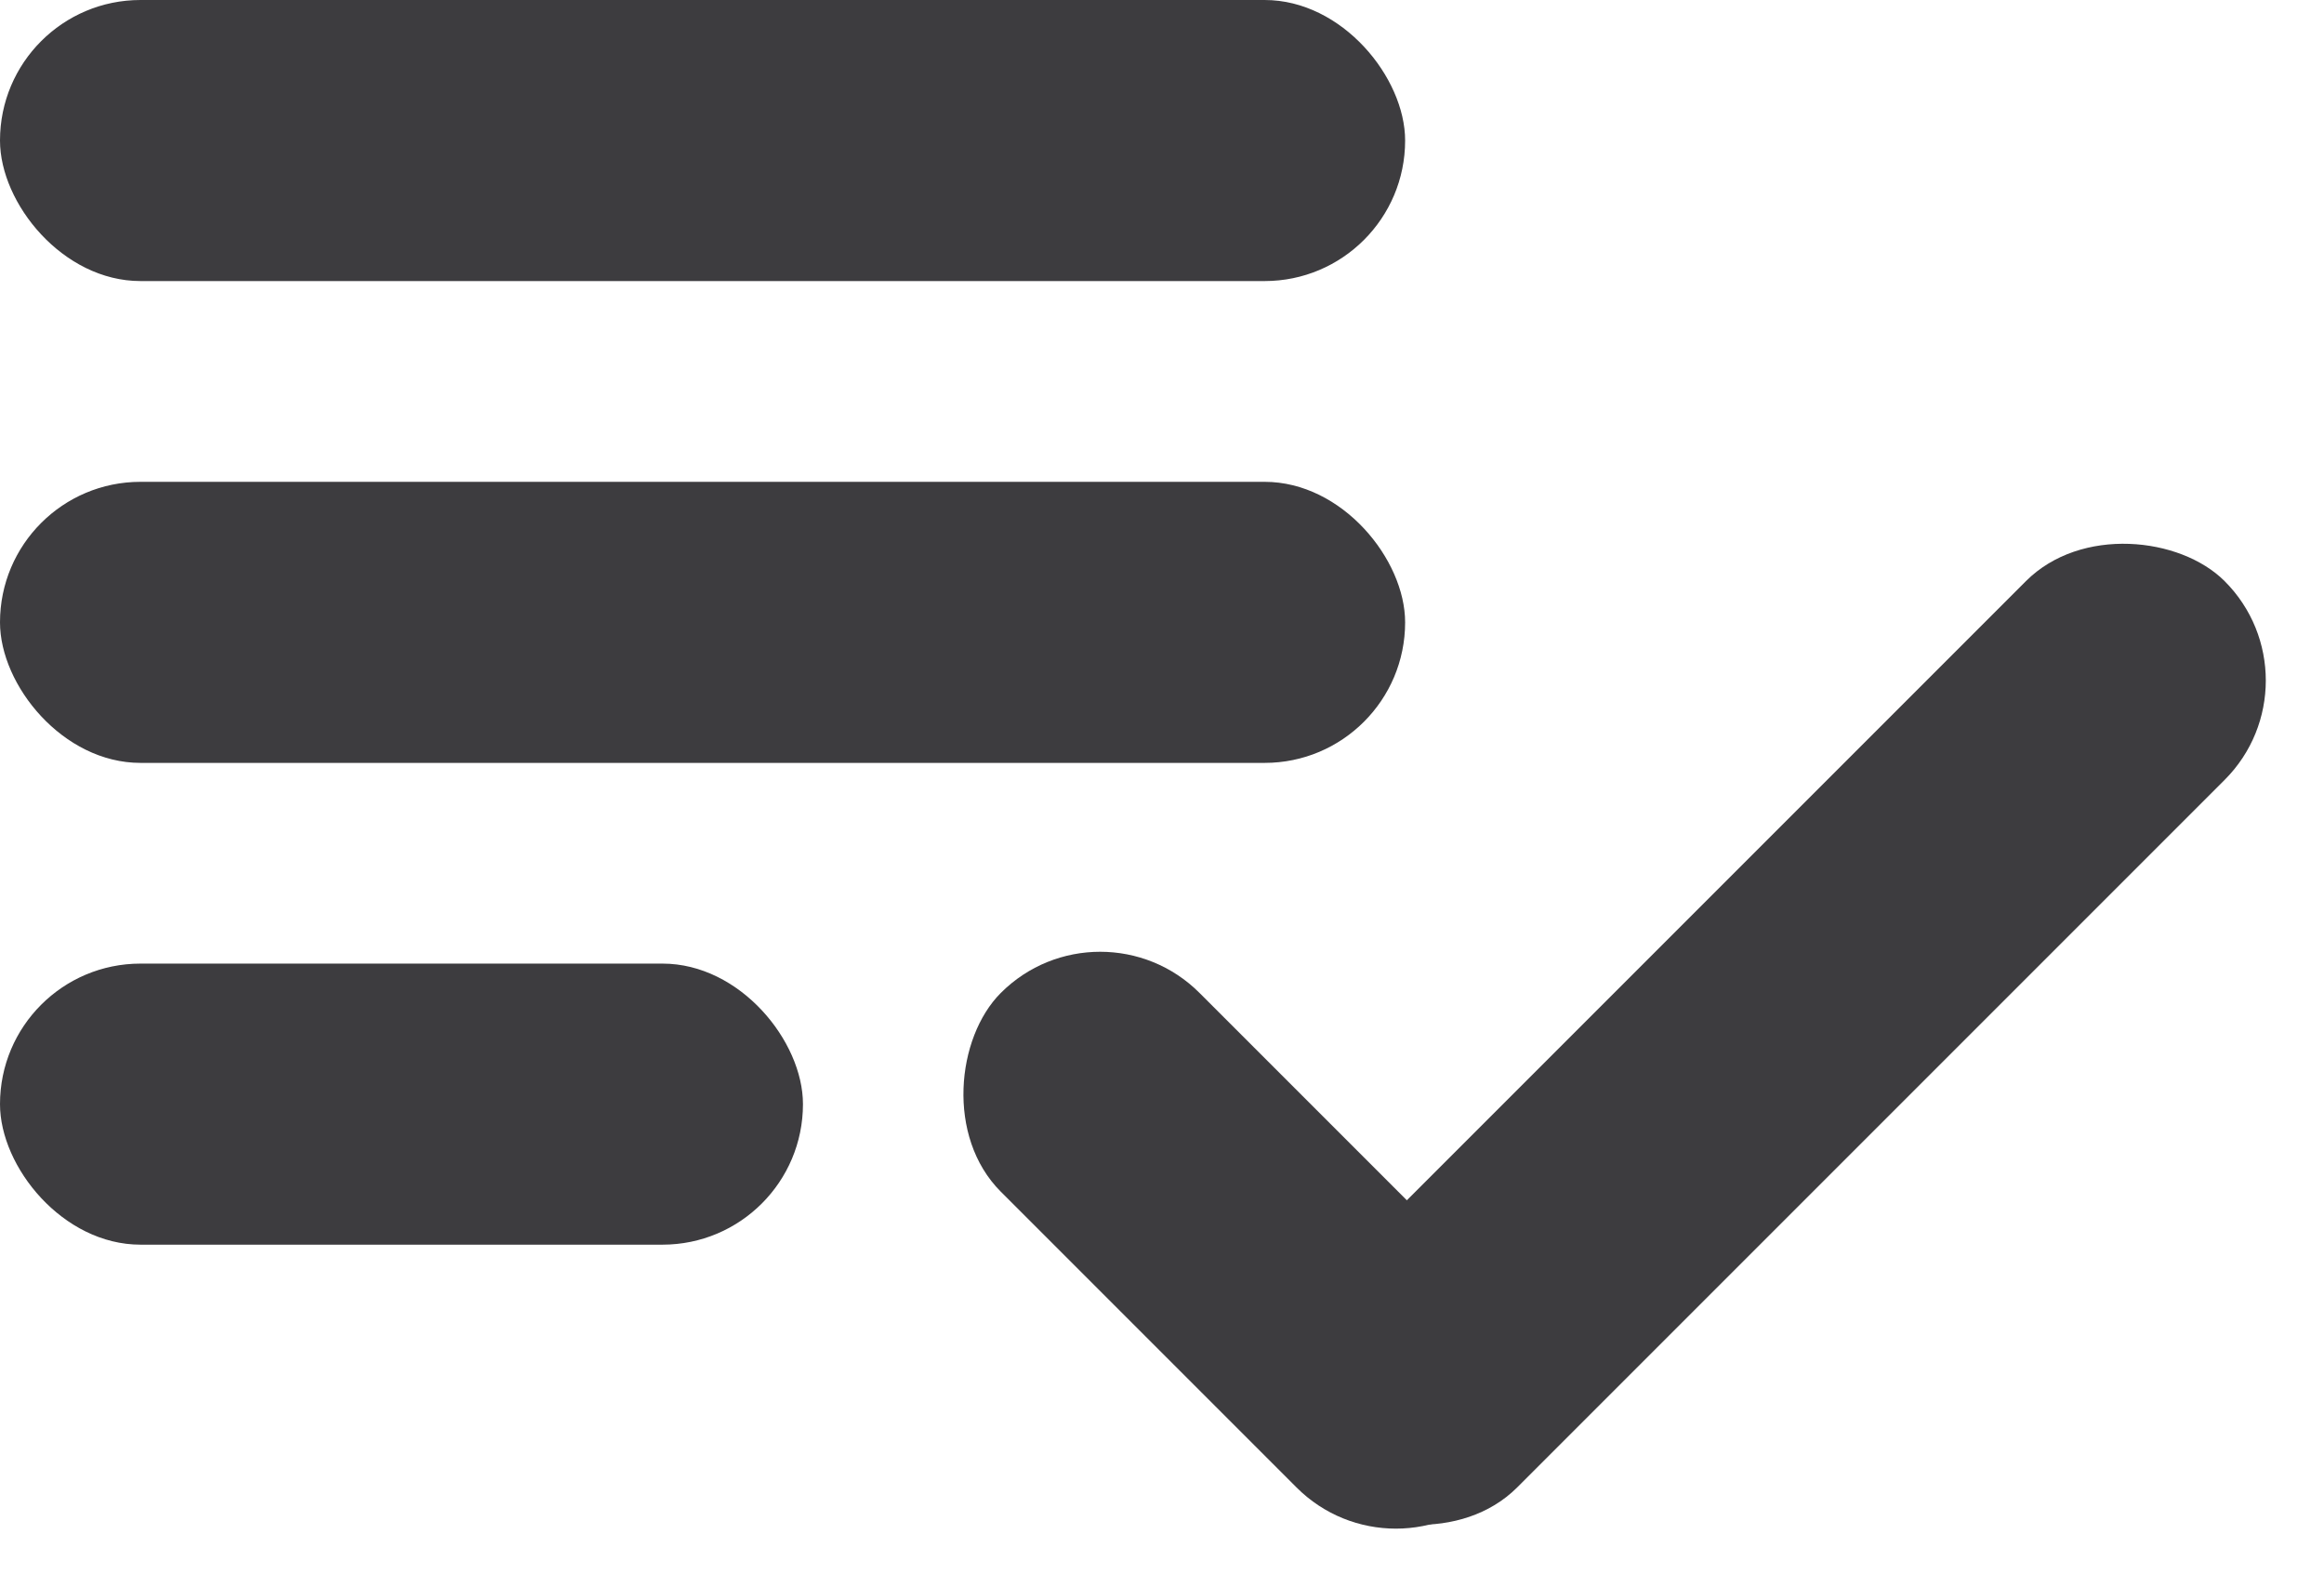<svg xmlns="http://www.w3.org/2000/svg" width="42.546" height="29.047" viewBox="0 0 42.546 29.047">
  <g id="Gruppe_869" data-name="Gruppe 869" transform="translate(-1183 -32)">
    <rect id="Rechteck_3649" data-name="Rechteck 3649" width="25.724" height="5.145" rx="2.572" transform="translate(1183 32)" fill="#3d3c3f"/>
    <rect id="Rechteck_3650" data-name="Rechteck 3650" width="25.724" height="5.145" rx="2.572" transform="translate(1183 40.82)" fill="#3d3c3f"/>
    <rect id="Rechteck_3651" data-name="Rechteck 3651" width="14.7" height="5.145" rx="2.572" transform="translate(1183 49.639)" fill="#3d3c3f"/>
    <rect id="Rechteck_3781" data-name="Rechteck 3781" width="12.802" height="5.145" rx="2.572" transform="translate(1203.141 48.357) rotate(45)" fill="#3d3c3f"/>
    <rect id="Rechteck_3782" data-name="Rechteck 3782" width="23.461" height="5.145" rx="2.572" transform="translate(1225.546 44.457) rotate(135)" fill="#3d3c3f"/>
  </g>
</svg>
